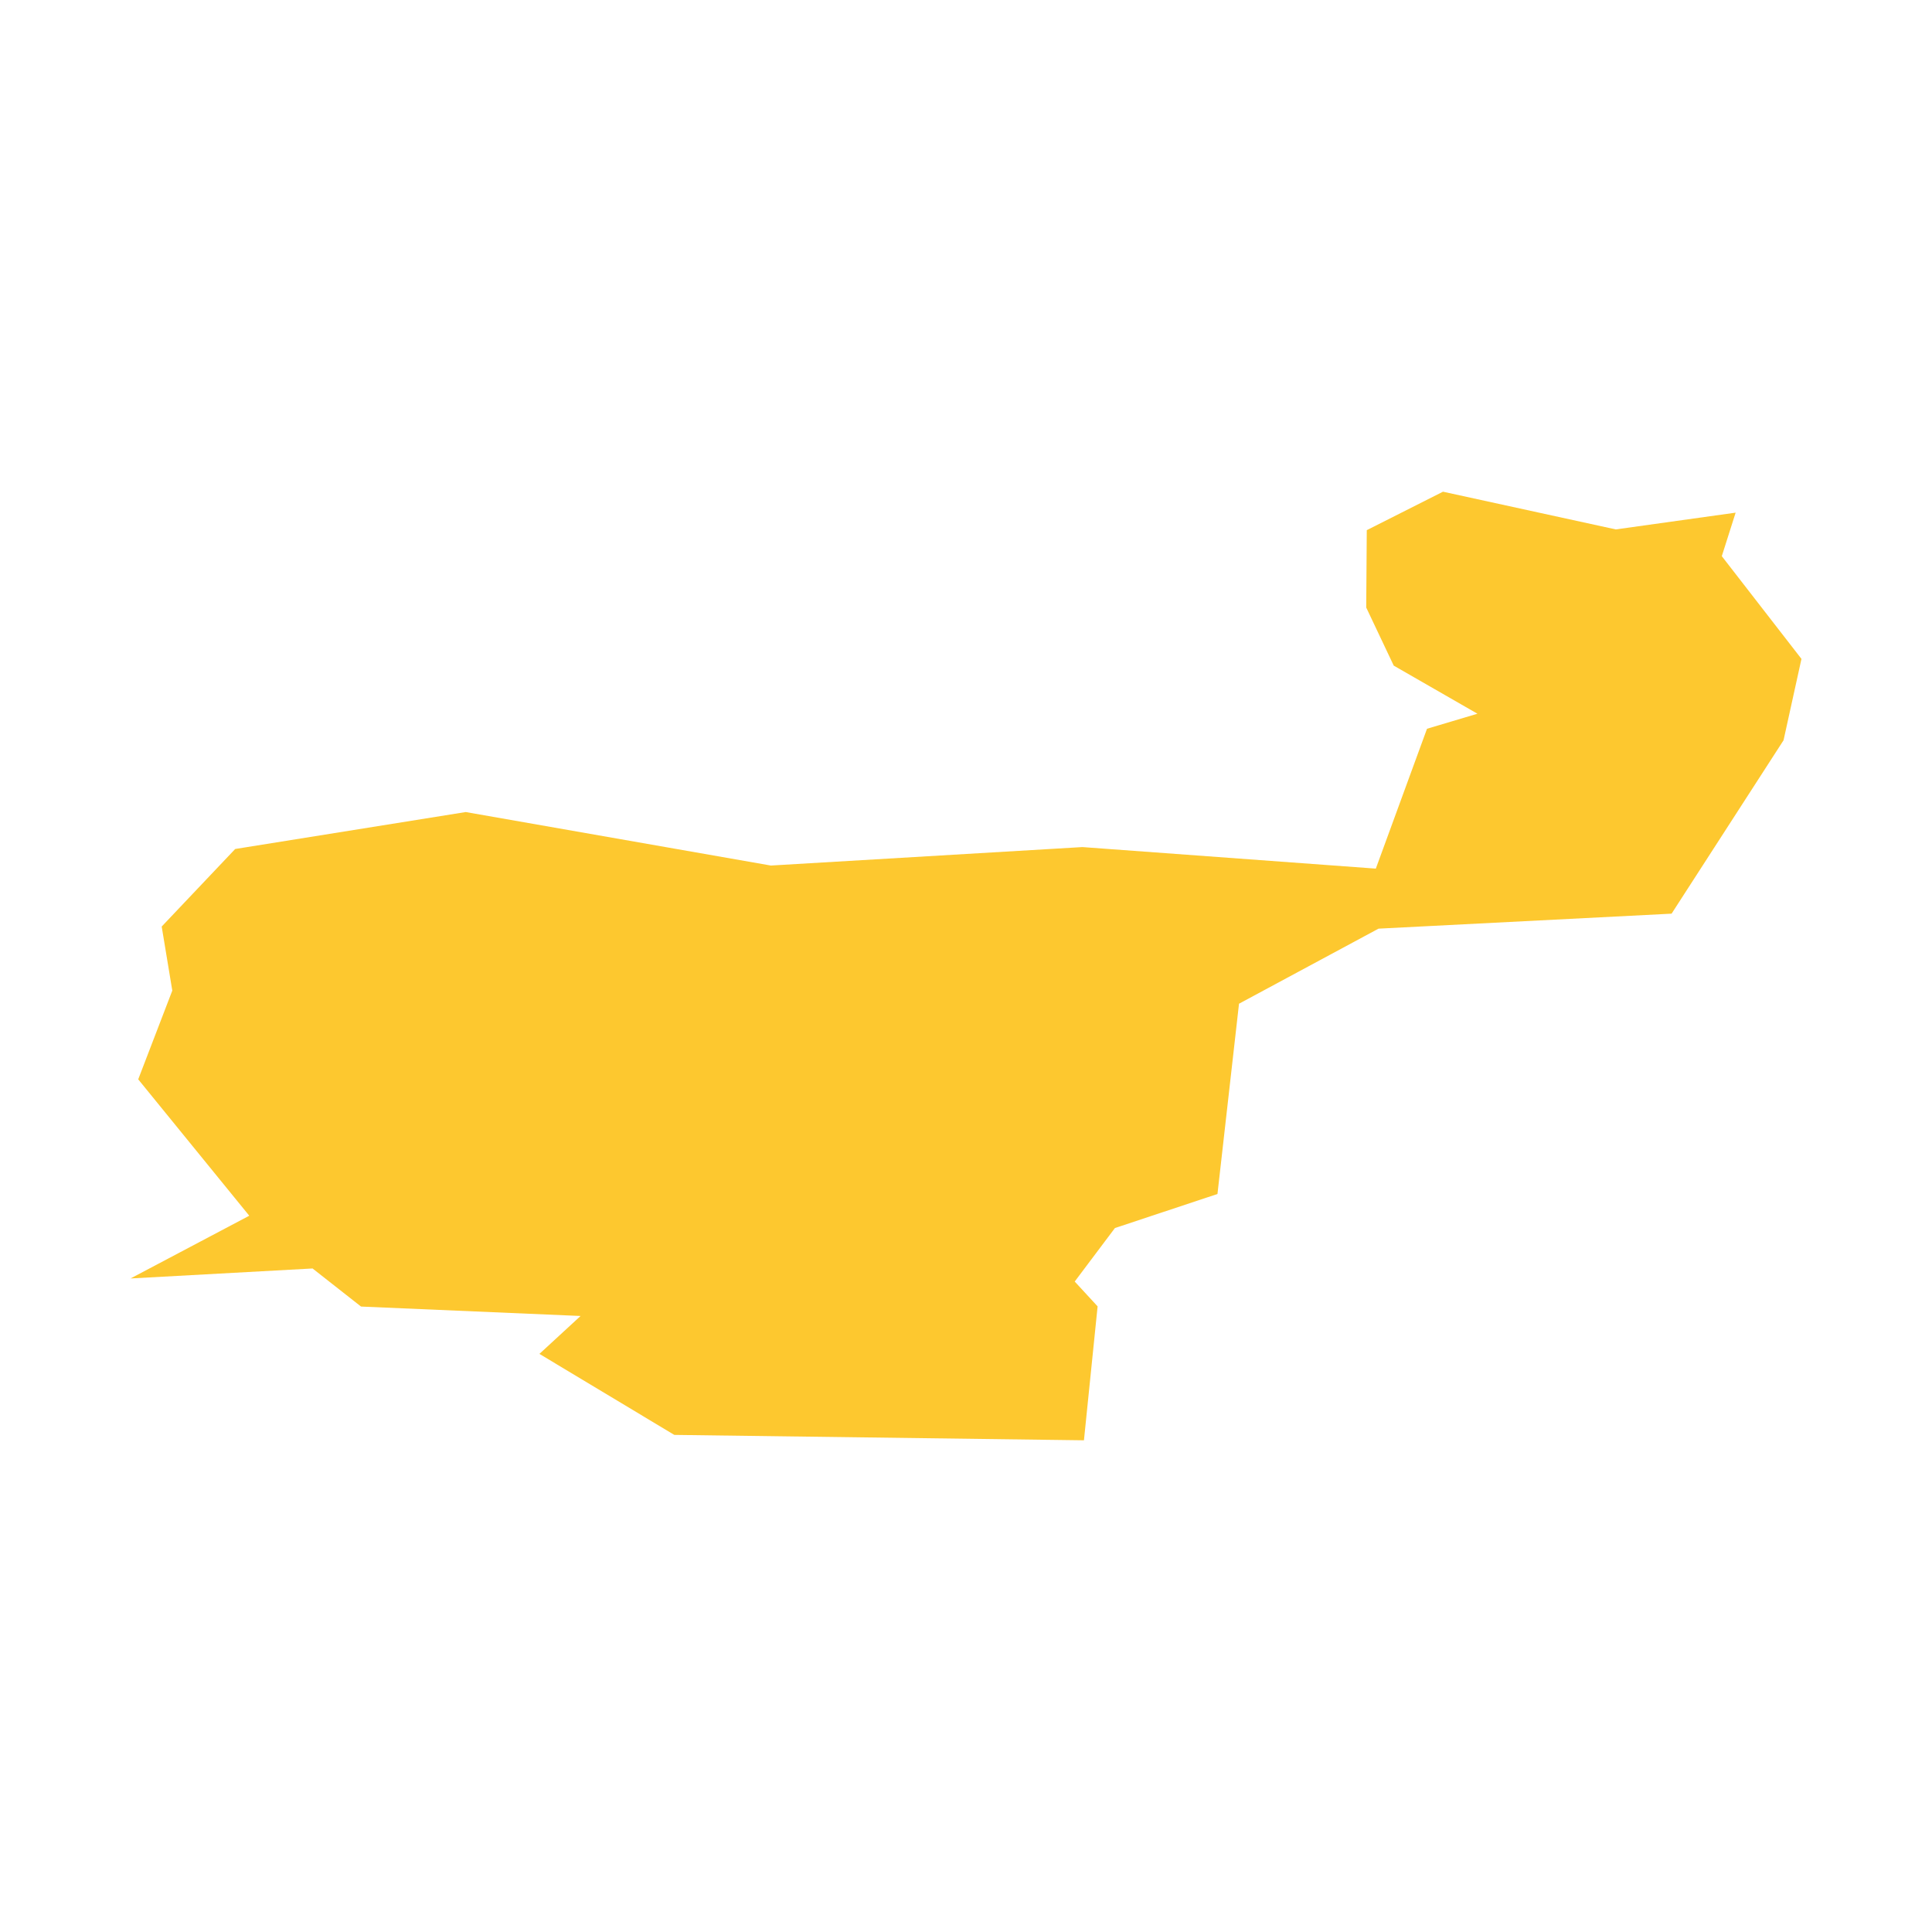 <svg xmlns="http://www.w3.org/2000/svg" fill="#fdc82f80" width="256" height="256" viewBox="-20 -20 296 185.334"><path d="M4.773,66.621 16.034,54.74 51.353,49.08 98.105,57.276 145.832,54.446 190.788,57.747 198.63,36.319 206.357,34.016 193.533,26.647 189.317,17.744 189.403,5.893 201.08,0 227.552,5.778 245.915,3.21 243.795,9.876 256,25.615 253.255,38.085 236.101,64.649 191.204,66.945 169.828,78.445 166.527,107.597 150.817,112.815 144.656,121.01 148.164,124.816 146.071,145.334 83.309,144.506 62.644,132.095 68.95,126.287 35.313,124.843 27.888,119.009 0,120.539 18.189,110.928 1.176,90.03 6.397,76.437 4.773,66.621Z"/></svg>
